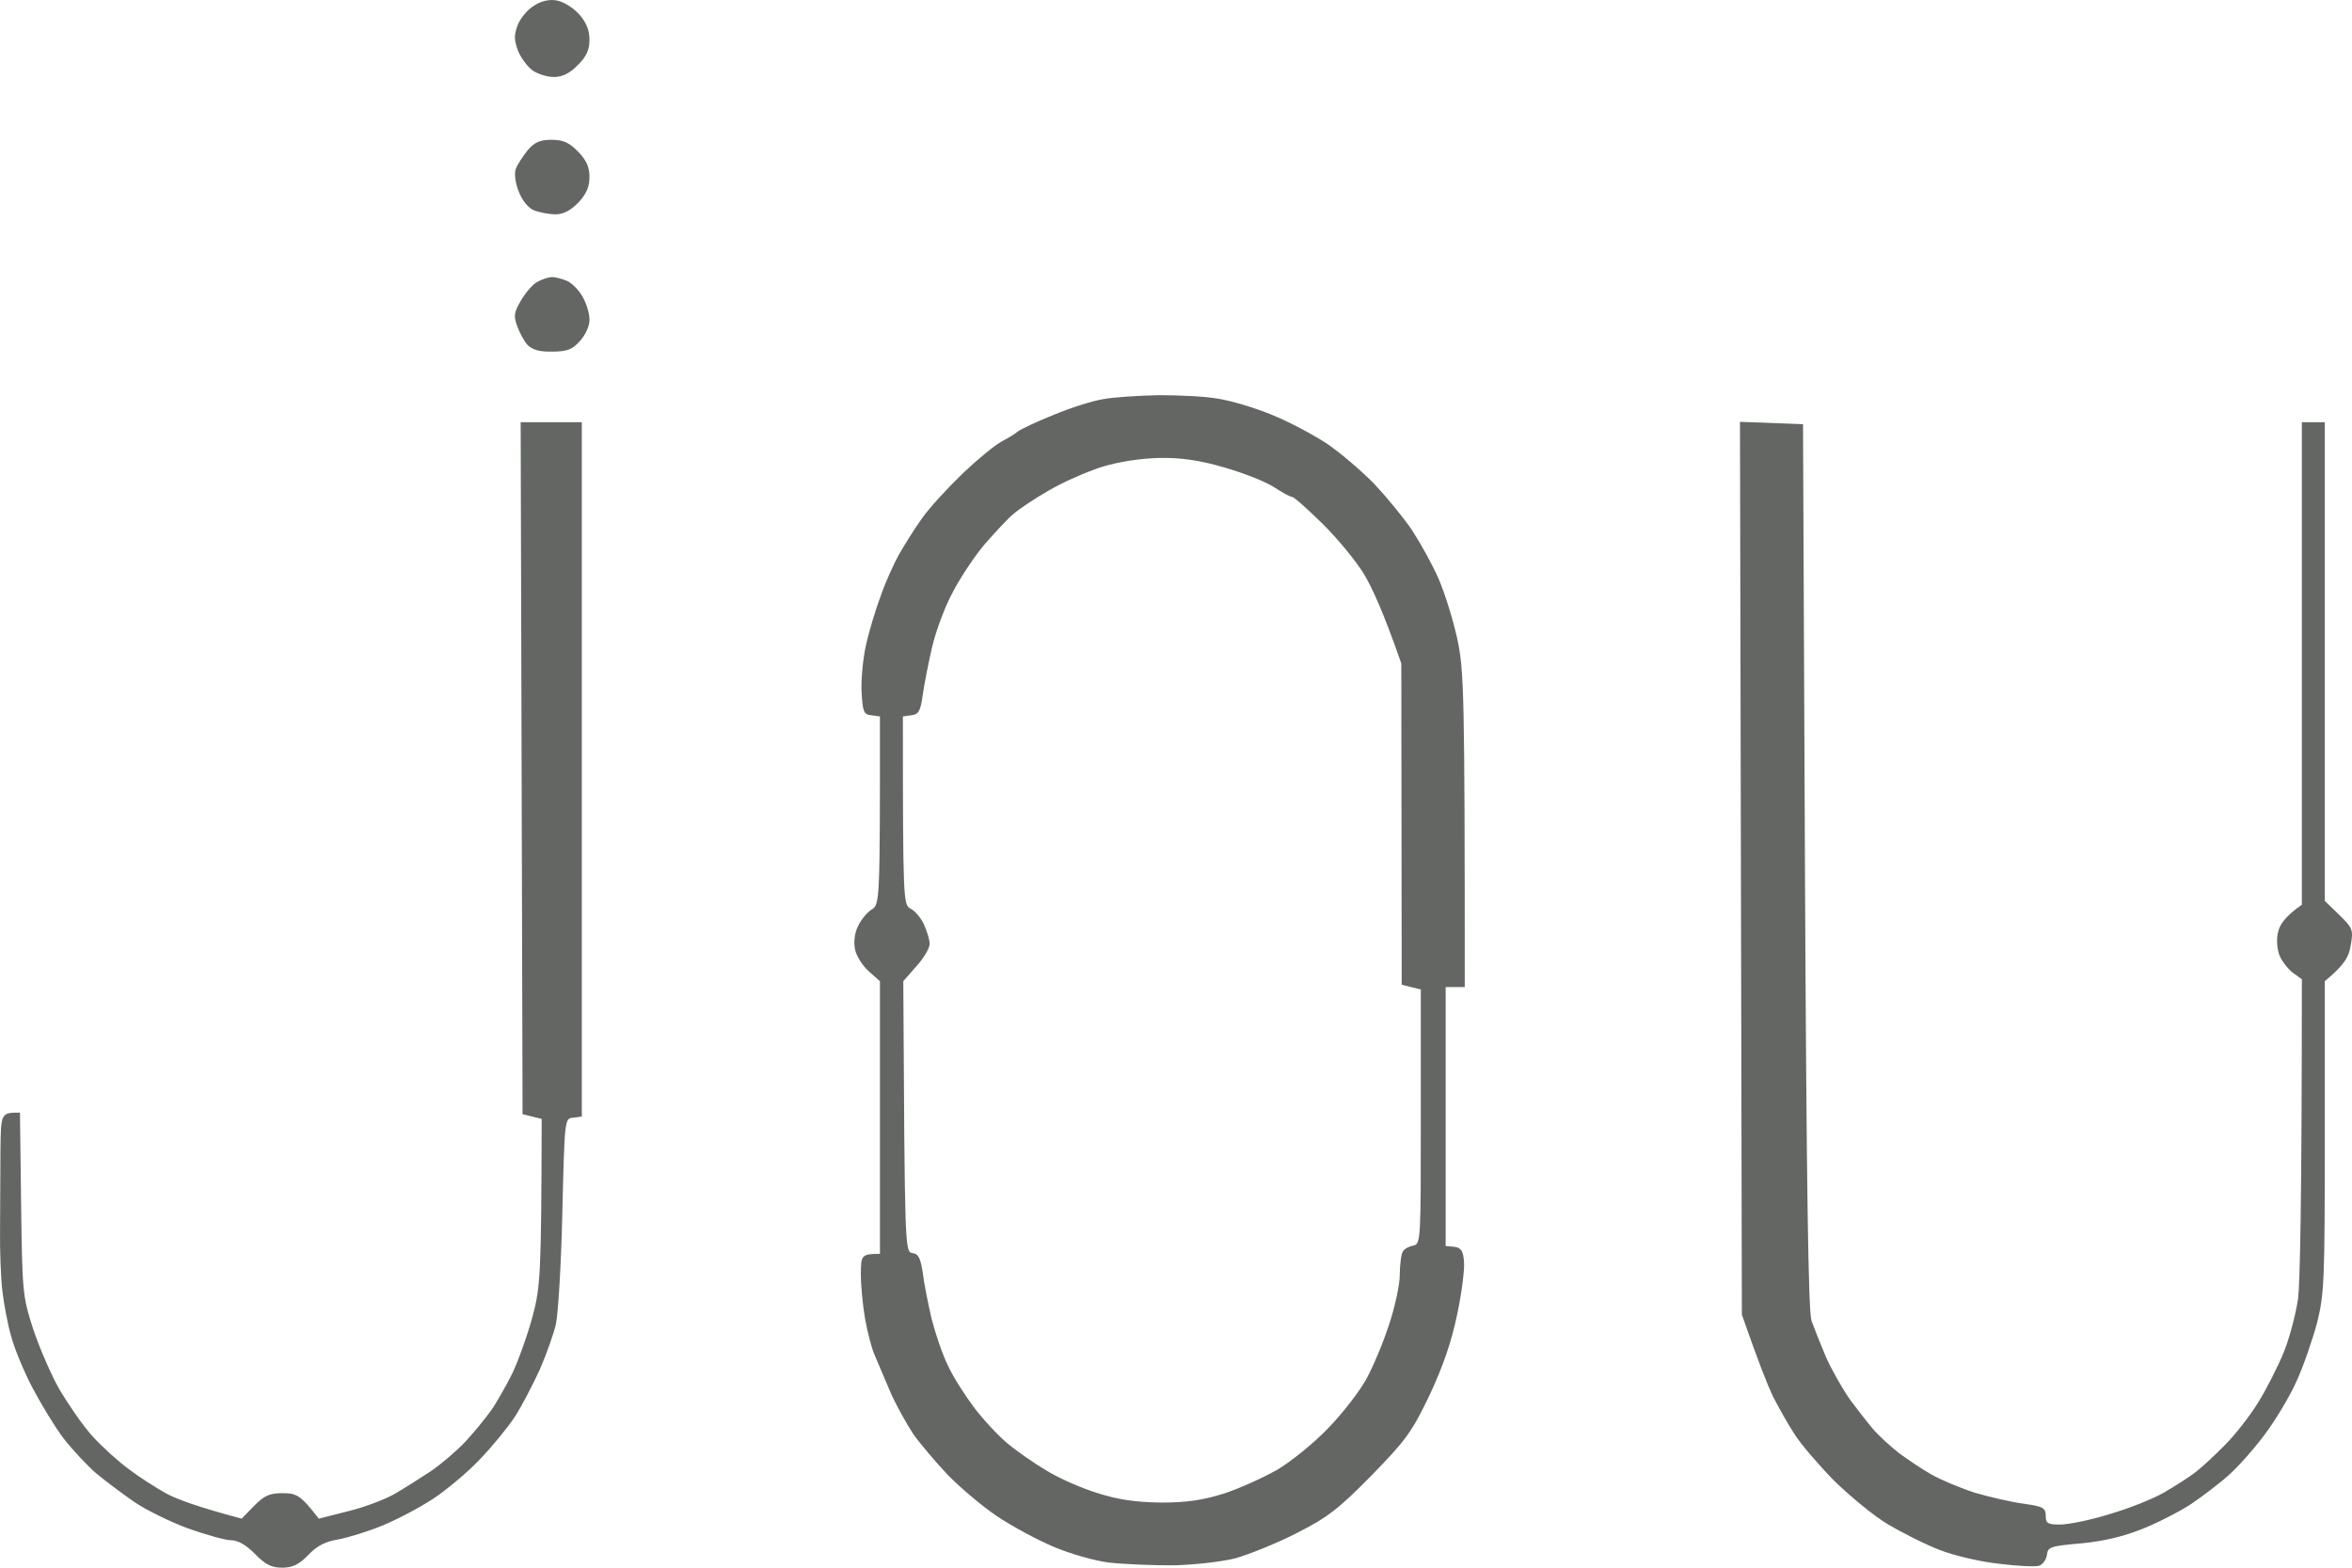 <svg width="78" height="52" viewBox="0 0 78 52" fill="none" xmlns="http://www.w3.org/2000/svg">
<path fill-rule="evenodd" clip-rule="evenodd" d="M18.471 0.018C18.687 0.057 19.004 0.252 19.206 0.473C19.447 0.746 19.549 1.007 19.549 1.319C19.549 1.657 19.447 1.878 19.156 2.165C18.89 2.438 18.636 2.555 18.37 2.555C18.142 2.555 17.825 2.451 17.66 2.334C17.483 2.204 17.267 1.904 17.178 1.683C17.052 1.332 17.039 1.176 17.166 0.837C17.254 0.603 17.495 0.317 17.711 0.187C17.951 0.031 18.23 -0.034 18.471 0.018ZM18.294 4.637C18.674 4.637 18.877 4.728 19.168 5.027C19.447 5.313 19.549 5.535 19.549 5.873C19.549 6.198 19.447 6.432 19.181 6.719C18.927 6.979 18.687 7.109 18.421 7.109C18.205 7.109 17.888 7.044 17.711 6.979C17.52 6.901 17.318 6.654 17.204 6.354C17.09 6.081 17.052 5.756 17.102 5.613C17.153 5.47 17.33 5.196 17.495 4.988C17.723 4.715 17.913 4.637 18.294 4.637ZM18.306 9.191C18.433 9.191 18.661 9.256 18.813 9.321C18.978 9.399 19.206 9.633 19.32 9.842C19.447 10.063 19.549 10.388 19.549 10.596C19.561 10.791 19.422 11.104 19.232 11.312C18.978 11.598 18.801 11.663 18.306 11.663C17.901 11.676 17.647 11.598 17.495 11.442C17.381 11.312 17.229 11.039 17.153 10.818C17.026 10.492 17.052 10.349 17.267 9.985C17.406 9.738 17.647 9.451 17.799 9.36C17.964 9.269 18.192 9.191 18.306 9.191ZM38.436 13.108C39.095 13.108 39.982 13.147 40.4 13.225C40.819 13.29 41.617 13.524 42.175 13.758C42.733 13.979 43.557 14.422 44.013 14.721C44.469 15.033 45.166 15.632 45.572 16.048C45.965 16.465 46.535 17.154 46.827 17.584C47.106 18.013 47.512 18.742 47.714 19.21C47.917 19.679 48.196 20.576 48.336 21.227C48.551 22.268 48.576 22.957 48.576 32.742H47.943V41.33L48.221 41.356C48.45 41.382 48.526 41.486 48.551 41.851C48.576 42.098 48.475 42.892 48.323 43.607C48.133 44.518 47.854 45.325 47.41 46.275C46.827 47.498 46.612 47.784 45.483 48.942C44.381 50.061 44.026 50.334 42.999 50.855C42.34 51.193 41.427 51.558 40.971 51.688C40.514 51.805 39.577 51.909 38.879 51.922C38.182 51.922 37.244 51.883 36.788 51.831C36.331 51.779 35.508 51.545 34.95 51.31C34.392 51.076 33.53 50.608 33.048 50.282C32.567 49.957 31.831 49.333 31.426 48.916C31.033 48.5 30.513 47.888 30.285 47.563C30.07 47.238 29.727 46.626 29.537 46.197C29.36 45.78 29.119 45.221 29.017 44.974C28.903 44.726 28.764 44.167 28.688 43.737C28.612 43.308 28.549 42.645 28.549 42.267C28.549 41.63 28.574 41.59 29.182 41.59V32.547L28.815 32.222C28.612 32.04 28.409 31.727 28.358 31.506C28.308 31.259 28.333 30.973 28.447 30.739C28.536 30.53 28.739 30.283 28.891 30.179C29.182 30.01 29.182 29.984 29.182 23.764L28.891 23.725C28.65 23.699 28.612 23.621 28.574 22.984C28.549 22.593 28.612 21.891 28.713 21.422C28.815 20.954 29.043 20.199 29.22 19.731C29.385 19.262 29.664 18.651 29.829 18.364C29.994 18.078 30.323 17.545 30.577 17.193C30.83 16.829 31.451 16.165 31.933 15.697C32.427 15.229 32.998 14.76 33.2 14.656C33.391 14.552 33.644 14.409 33.746 14.318C33.847 14.24 34.392 13.979 34.95 13.758C35.508 13.524 36.243 13.29 36.598 13.238C36.94 13.173 37.776 13.121 38.436 13.108ZM34.76 16.282C34.303 16.543 33.784 16.894 33.606 17.05C33.429 17.193 33.01 17.649 32.656 18.052C32.313 18.455 31.831 19.184 31.578 19.679C31.312 20.173 31.02 20.993 30.906 21.487C30.792 21.982 30.653 22.684 30.602 23.049C30.526 23.595 30.462 23.699 30.222 23.725L29.943 23.764C29.943 29.88 29.956 30.01 30.196 30.14C30.336 30.205 30.539 30.439 30.64 30.661C30.741 30.882 30.83 31.168 30.83 31.311C30.83 31.454 30.627 31.793 30.387 32.053L29.956 32.547C30.006 41.421 30.006 41.526 30.26 41.565C30.462 41.59 30.526 41.734 30.602 42.215C30.64 42.553 30.779 43.243 30.893 43.737C31.02 44.232 31.261 44.948 31.439 45.299C31.603 45.663 31.996 46.275 32.288 46.665C32.579 47.056 33.074 47.589 33.378 47.849C33.682 48.109 34.278 48.526 34.696 48.773C35.115 49.033 35.888 49.372 36.407 49.528C37.092 49.749 37.675 49.827 38.499 49.84C39.348 49.84 39.881 49.762 40.59 49.541C41.11 49.372 41.909 49.007 42.365 48.747C42.822 48.474 43.582 47.862 44.051 47.368C44.533 46.873 45.09 46.145 45.306 45.754C45.522 45.364 45.864 44.557 46.054 43.972C46.257 43.373 46.421 42.618 46.421 42.28C46.421 41.929 46.472 41.59 46.523 41.513C46.574 41.421 46.726 41.343 46.865 41.317C47.119 41.265 47.119 41.161 47.119 37.036V32.821L46.485 32.664L46.472 22.008C45.876 20.29 45.483 19.444 45.217 19.015C44.951 18.586 44.33 17.831 43.836 17.349C43.341 16.868 42.898 16.465 42.834 16.478C42.783 16.478 42.517 16.334 42.238 16.152C41.959 15.97 41.224 15.684 40.59 15.502C39.792 15.268 39.158 15.177 38.461 15.19C37.853 15.203 37.13 15.307 36.534 15.489C36.015 15.658 35.216 16.009 34.76 16.282ZM17.267 14.005H19.295V37.036L19.004 37.075C18.725 37.101 18.725 37.101 18.649 40.224C18.611 41.942 18.509 43.607 18.433 43.933C18.357 44.258 18.116 44.935 17.901 45.429C17.673 45.923 17.305 46.639 17.077 46.99C16.836 47.355 16.316 47.992 15.911 48.409C15.505 48.838 14.808 49.424 14.351 49.723C13.895 50.022 13.147 50.413 12.666 50.608C12.197 50.803 11.55 50.998 11.221 51.063C10.802 51.128 10.511 51.271 10.219 51.584C9.915 51.896 9.699 52 9.357 52C9.002 52 8.8 51.896 8.457 51.545C8.166 51.245 7.887 51.089 7.659 51.089C7.469 51.089 6.835 50.907 6.239 50.699C5.643 50.478 4.845 50.087 4.464 49.827C4.084 49.567 3.514 49.137 3.197 48.877C2.88 48.604 2.386 48.07 2.094 47.693C1.802 47.303 1.346 46.548 1.067 46.014C0.788 45.481 0.471 44.713 0.37 44.323C0.256 43.933 0.129 43.256 0.079 42.827C0.028 42.397 -0.01 41.46 0.002 40.745C0.002 40.029 0.015 38.871 0.015 38.181C0.028 36.906 0.028 36.906 0.662 36.906L0.7 39.938C0.738 42.853 0.75 42.996 1.093 44.063C1.295 44.674 1.688 45.585 1.967 46.08C2.259 46.574 2.74 47.277 3.057 47.628C3.374 47.979 3.919 48.474 4.274 48.734C4.616 48.994 5.187 49.359 5.542 49.554C5.884 49.736 6.594 49.996 8.014 50.373L8.419 49.957C8.761 49.606 8.939 49.528 9.37 49.528C9.839 49.528 9.966 49.593 10.574 50.373L11.55 50.126C12.083 49.996 12.767 49.736 13.084 49.554C13.401 49.372 13.933 49.033 14.288 48.799C14.63 48.565 15.15 48.123 15.442 47.81C15.72 47.511 16.101 47.042 16.278 46.795C16.456 46.548 16.773 45.989 16.988 45.559C17.191 45.13 17.495 44.284 17.66 43.672C17.926 42.684 17.951 42.267 17.964 37.114L17.33 36.958L17.267 14.005ZM57.703 13.992L59.794 14.07L59.858 28.709C59.909 39.509 59.972 43.464 60.073 43.803C60.162 44.05 60.378 44.596 60.555 45.013C60.733 45.416 61.1 46.067 61.366 46.444C61.645 46.808 62 47.277 62.165 47.459C62.33 47.641 62.685 47.966 62.963 48.188C63.242 48.396 63.724 48.721 64.041 48.903C64.358 49.085 65.017 49.359 65.499 49.515C65.993 49.658 66.716 49.827 67.121 49.879C67.768 49.97 67.844 50.022 67.844 50.282C67.844 50.53 67.907 50.569 68.325 50.569C68.579 50.569 69.314 50.426 69.935 50.23C70.569 50.048 71.393 49.723 71.773 49.502C72.153 49.281 72.648 48.968 72.851 48.799C73.066 48.63 73.484 48.24 73.789 47.927C74.093 47.628 74.587 47.003 74.879 46.535C75.17 46.067 75.551 45.312 75.741 44.843C75.931 44.375 76.134 43.594 76.21 43.087C76.273 42.592 76.337 39.99 76.337 32.482L76.032 32.261C75.868 32.131 75.665 31.871 75.589 31.675C75.513 31.467 75.487 31.142 75.551 30.908C75.601 30.674 75.791 30.387 76.337 30.01V14.005H77.097V29.88L77.579 30.348C78.022 30.778 78.048 30.843 77.959 31.35C77.896 31.741 77.756 32.001 77.097 32.547V37.687C77.097 42.449 77.084 42.905 76.844 43.868C76.691 44.44 76.387 45.325 76.159 45.819C75.931 46.327 75.462 47.108 75.12 47.563C74.777 48.031 74.245 48.63 73.928 48.916C73.611 49.203 73.041 49.632 72.66 49.892C72.28 50.139 71.545 50.517 71.051 50.712C70.434 50.963 69.758 51.124 69.022 51.193C67.996 51.284 67.907 51.31 67.882 51.584C67.856 51.74 67.742 51.896 67.628 51.935C67.501 51.974 66.906 51.948 66.297 51.87C65.676 51.805 64.801 51.597 64.332 51.414C63.851 51.232 63.09 50.842 62.621 50.569C62.139 50.282 61.341 49.619 60.821 49.111C60.314 48.591 59.718 47.901 59.516 47.576C59.3 47.251 58.983 46.678 58.793 46.314C58.616 45.937 58.311 45.169 57.766 43.607L57.703 13.992Z" fill="#646664"/>
</svg>
